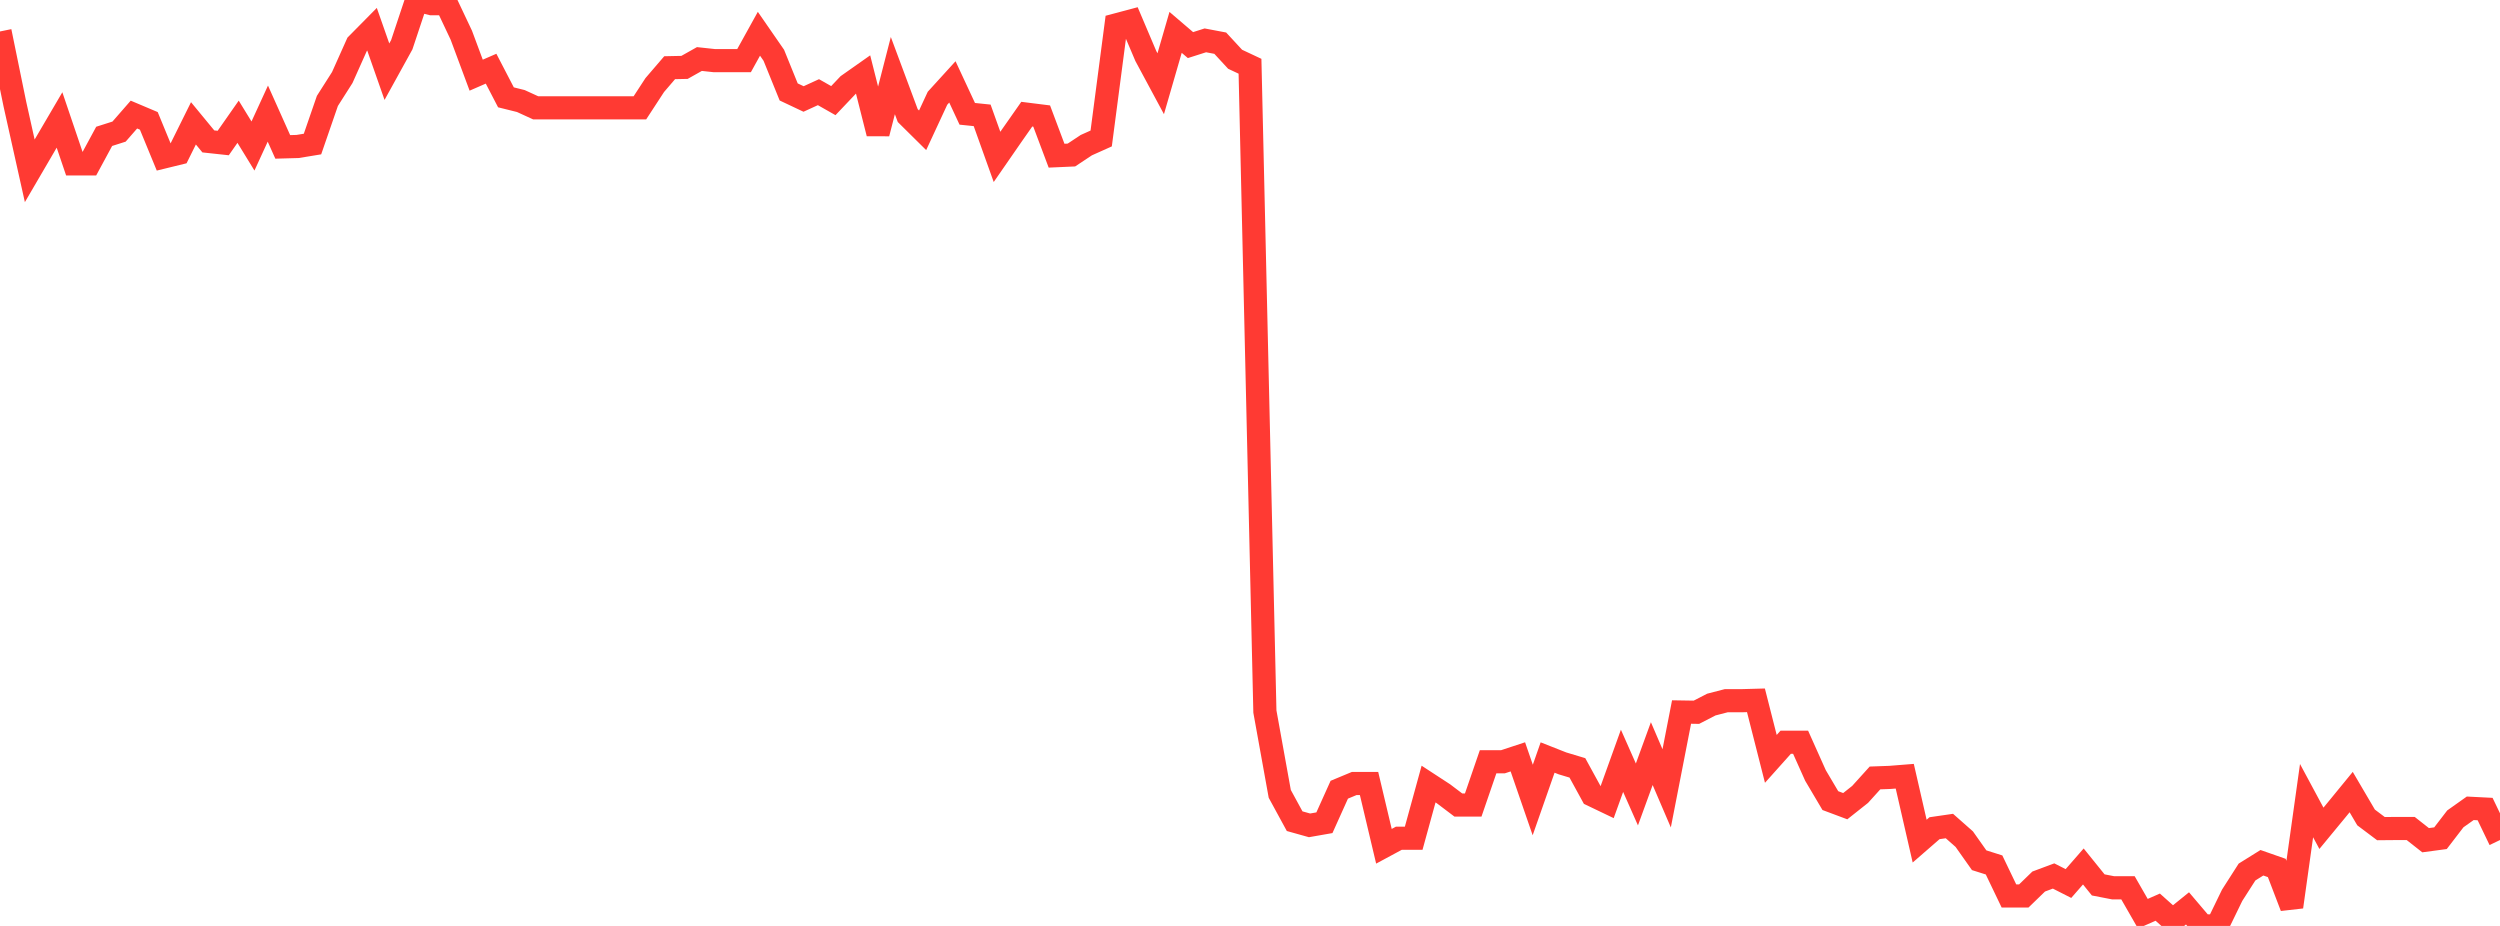 <?xml version="1.0" standalone="no"?>
<!DOCTYPE svg PUBLIC "-//W3C//DTD SVG 1.1//EN" "http://www.w3.org/Graphics/SVG/1.1/DTD/svg11.dtd">

<svg width="135" height="50" viewBox="0 0 135 50" preserveAspectRatio="none" 
  xmlns="http://www.w3.org/2000/svg"
  xmlns:xlink="http://www.w3.org/1999/xlink">


<polyline points="0.0, 1.699 0.804, 5.625 1.607, 9.225 2.411, 7.848 3.214, 6.478 4.018, 8.85 4.821, 8.85 5.625, 7.363 6.429, 7.107 7.232, 6.187 8.036, 6.527 8.839, 8.477 9.643, 8.28 10.446, 6.66 11.25, 7.636 12.054, 7.723 12.857, 6.574 13.661, 7.885 14.464, 6.135 15.268, 7.932 16.071, 7.91 16.875, 7.778 17.679, 5.449 18.482, 4.187 19.286, 2.391 20.089, 1.578 20.893, 3.871 21.696, 2.415 22.5, 0.0 23.304, 0.2 24.107, 0.2 24.911, 1.901 25.714, 4.059 26.518, 3.709 27.321, 5.256 28.125, 5.456 28.929, 5.824 29.732, 5.824 30.536, 5.824 31.339, 5.824 32.143, 5.824 32.946, 5.824 33.75, 5.824 34.554, 5.824 35.357, 4.593 36.161, 3.656 36.964, 3.639 37.768, 3.187 38.571, 3.274 39.375, 3.274 40.179, 3.274 40.982, 1.823 41.786, 2.985 42.589, 4.965 43.393, 5.345 44.196, 4.977 45.0, 5.434 45.804, 4.587 46.607, 4.022 47.411, 7.205 48.214, 4.083 49.018, 6.242 49.821, 7.036 50.625, 5.305 51.429, 4.422 52.232, 6.146 53.036, 6.229 53.839, 8.473 54.643, 7.311 55.446, 6.165 56.25, 6.266 57.054, 8.407 57.857, 8.371 58.661, 7.838 59.464, 7.478 60.268, 1.347 61.071, 1.133 61.875, 3.026 62.679, 4.521 63.482, 1.748 64.286, 2.435 65.089, 2.179 65.893, 2.331 66.696, 3.2 67.5, 3.578 68.304, 38.424 69.107, 42.868 69.911, 44.344 70.714, 44.569 71.518, 44.428 72.321, 42.645 73.125, 42.31 73.929, 42.31 74.732, 45.699 75.536, 45.266 76.339, 45.266 77.143, 42.339 77.946, 42.863 78.75, 43.471 79.554, 43.471 80.357, 41.135 81.161, 41.135 81.964, 40.87 82.768, 43.2 83.571, 40.906 84.375, 41.223 85.179, 41.465 85.982, 42.932 86.786, 43.317 87.589, 41.084 88.393, 42.9 89.196, 40.695 90.0, 42.571 90.804, 38.449 91.607, 38.462 92.411, 38.047 93.214, 37.839 94.018, 37.839 94.821, 37.817 95.625, 40.979 96.429, 40.08 97.232, 40.08 98.036, 41.875 98.839, 43.233 99.643, 43.534 100.446, 42.898 101.25, 42.009 102.054, 41.98 102.857, 41.916 103.661, 45.421 104.464, 44.723 105.268, 44.606 106.071, 45.315 106.875, 46.453 107.679, 46.707 108.482, 48.381 109.286, 48.381 110.089, 47.603 110.893, 47.303 111.696, 47.711 112.5, 46.789 113.304, 47.785 114.107, 47.941 114.911, 47.941 115.714, 49.34 116.518, 48.986 117.321, 49.703 118.125, 49.053 118.929, 50.0 119.732, 50.0 120.536, 48.345 121.339, 47.09 122.143, 46.589 122.946, 46.87 123.75, 48.97 124.554, 43.234 125.357, 44.728 126.161, 43.753 126.964, 42.772 127.768, 44.142 128.571, 44.746 129.375, 44.739 130.179, 44.739 130.982, 45.371 131.786, 45.263 132.589, 44.218 133.393, 43.648 134.196, 43.689 135.0, 45.362" fill="none" stroke="#ff3a33" stroke-width="1.25"/>

</svg>